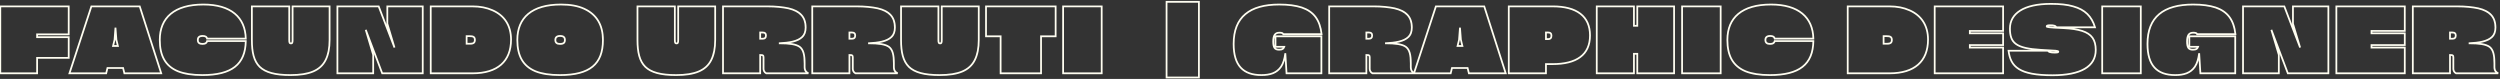 <svg width="1330" height="42" viewBox="0 0 1330 42" fill="none" xmlns="http://www.w3.org/2000/svg">
<rect x="0" y="0" width="1330" height="42" fill="#333333" stroke="none"/>
<path d="M19.739 30.791V30.321H19.268V30.791H19.739ZM19.739 39V39.471H20.209V39H19.739ZM0.157 39H-0.314V39.471H0.157V39ZM0.157 3.396V2.926H-0.314V3.396H0.157ZM36.552 3.396H37.023V2.926H36.552V3.396ZM36.552 18.28V18.751H37.023V18.28H36.552ZM19.739 18.28V17.81H19.268V18.28H19.739ZM19.739 19.764H19.268V20.234H19.739V19.764ZM36.552 19.764H37.023V19.294H36.552V19.764ZM36.552 30.791V31.262H37.023V30.791H36.552ZM19.268 30.791V39H20.209V30.791H19.268ZM19.739 38.529H0.157V39.471H19.739V38.529ZM0.627 39V3.396H-0.314V39H0.627ZM0.157 3.866H36.552V2.926H0.157V3.866ZM36.081 3.396V18.28H37.023V3.396H36.081ZM36.552 17.81H19.739V18.751H36.552V17.81ZM19.268 18.28V19.764H20.209V18.28H19.268ZM19.739 20.234H36.552V19.294H19.739V20.234ZM36.081 19.764V30.791H37.023V19.764H36.081ZM36.552 30.321H19.739V31.262H36.552V30.321ZM65.484 36.181L65.941 36.069L65.853 35.711H65.484V36.181ZM57.176 36.181V35.711H56.807L56.719 36.069L57.176 36.181ZM56.484 39V39.471H56.853L56.941 39.112L56.484 39ZM36.951 39L36.504 38.853L36.302 39.471H36.951V39ZM48.621 3.396V2.926H48.28L48.174 3.249L48.621 3.396ZM74.335 3.396L74.783 3.252L74.678 2.926H74.335V3.396ZM85.758 39V39.471H86.403L86.206 38.856L85.758 39ZM66.176 39L65.719 39.112L65.807 39.471H66.176V39ZM60.143 24.462L59.686 24.351L59.545 24.932H60.143V24.462ZM62.715 24.462V24.932H63.313L63.172 24.351L62.715 24.462ZM61.923 21.198L61.454 21.234L61.457 21.272L61.466 21.309L61.923 21.198ZM61.429 14.72L61.898 14.684H60.96L61.429 14.72ZM60.934 21.198L61.392 21.309L61.401 21.272L61.404 21.234L60.934 21.198ZM65.484 35.711H57.176V36.652H65.484V35.711ZM56.719 36.069L56.027 38.888L56.941 39.112L57.633 36.294L56.719 36.069ZM56.484 38.529H36.951V39.471H56.484V38.529ZM37.398 39.147L49.068 3.543L48.174 3.249L36.504 38.853L37.398 39.147ZM48.621 3.866H74.335V2.926H48.621V3.866ZM73.887 3.54L85.31 39.144L86.206 38.856L74.783 3.252L73.887 3.54ZM85.758 38.529H66.176V39.471H85.758V38.529ZM66.633 38.888L65.941 36.069L65.027 36.294L65.719 39.112L66.633 38.888ZM60.143 24.932H62.715V23.991H60.143V24.932ZM63.172 24.351L62.381 21.087L61.466 21.309L62.257 24.573L63.172 24.351ZM62.392 21.162L61.898 14.684L60.96 14.756L61.454 21.234L62.392 21.162ZM60.96 14.684L60.465 21.162L61.404 21.234L61.898 14.756L60.96 14.684ZM60.477 21.087L59.686 24.351L60.6 24.573L61.392 21.309L60.477 21.087ZM130.748 21.841L131.219 21.848L131.227 21.37H130.748V21.841ZM94.65 37.912L94.47 38.347L94.474 38.349L94.65 37.912ZM130.748 20.555V21.026H131.229L131.219 20.545L130.748 20.555ZM110.177 20.555L109.716 20.647L109.792 21.026H110.177V20.555ZM110.177 21.841V21.37H109.792L109.716 21.749L110.177 21.841ZM130.278 21.833C130.181 27.945 128.348 32.315 124.697 35.174C121.024 38.052 115.427 39.469 107.655 39.469V40.41C115.51 40.41 121.361 38.984 125.278 35.915C129.218 32.828 131.119 28.148 131.219 21.848L130.278 21.833ZM107.655 39.469C102.301 39.469 98.064 38.781 94.826 37.476L94.474 38.349C97.862 39.714 102.23 40.41 107.655 40.41V39.469ZM94.83 37.477C91.577 36.128 89.253 34.129 87.734 31.461C86.211 28.785 85.478 25.399 85.478 21.247H84.537C84.537 25.503 85.287 29.064 86.916 31.927C88.55 34.797 91.047 36.927 94.47 38.347L94.83 37.477ZM85.478 21.247V21.198H84.537V21.247H85.478ZM85.478 21.198C85.478 15.399 87.39 10.846 91.137 7.732C94.898 4.607 100.573 2.877 108.199 2.877V1.937C100.447 1.937 94.526 3.693 90.535 7.009C86.531 10.336 84.537 15.178 84.537 21.198H85.478ZM108.199 2.877C115.477 2.877 120.931 4.569 124.589 7.597C128.235 10.616 130.157 15.013 130.278 20.565L131.219 20.545C131.093 14.773 129.084 10.097 125.189 6.872C121.305 3.657 115.609 1.937 108.199 1.937V2.877ZM130.748 20.085H110.177V21.026H130.748V20.085ZM110.639 20.463C110.516 19.849 110.195 19.371 109.676 19.063C109.177 18.767 108.537 18.651 107.804 18.651V19.592C108.455 19.592 108.903 19.698 109.195 19.872C109.467 20.033 109.641 20.272 109.716 20.647L110.639 20.463ZM107.804 18.651C106.889 18.651 106.117 18.831 105.569 19.284C105.004 19.751 104.762 20.436 104.762 21.247H105.703C105.703 20.625 105.881 20.247 106.169 20.009C106.474 19.757 106.988 19.592 107.804 19.592V18.651ZM104.762 21.247C104.762 22.107 105.016 22.797 105.588 23.253C106.138 23.691 106.897 23.844 107.754 23.844V22.903C106.98 22.903 106.478 22.759 106.175 22.518C105.894 22.294 105.703 21.921 105.703 21.247H104.762ZM107.754 23.844C108.524 23.844 109.18 23.699 109.685 23.373C110.203 23.038 110.517 22.54 110.639 21.933L109.716 21.749C109.64 22.131 109.459 22.399 109.174 22.583C108.875 22.776 108.418 22.903 107.754 22.903V23.844ZM110.177 22.311H130.748V21.37H110.177V22.311ZM138.152 35.538L137.819 35.871L137.824 35.877L138.152 35.538ZM133.998 3.396V2.926H133.527V3.396H133.998ZM153.877 3.396H154.347V2.926H153.877V3.396ZM155.657 3.396V2.926H155.186V3.396H155.657ZM175.338 3.396H175.809V2.926H175.338V3.396ZM173.261 31.879L172.84 31.669L172.84 31.67L173.261 31.879ZM154.52 39.469C146.341 39.469 141.408 38.035 138.479 35.2L137.824 35.877C141.027 38.976 146.281 40.41 154.52 40.41V39.469ZM138.484 35.206C135.557 32.278 134.468 27.844 134.468 21.247H133.527C133.527 27.904 134.615 32.667 137.819 35.871L138.484 35.206ZM134.468 21.247V3.396H133.527V21.247H134.468ZM133.998 3.866H153.877V2.926H133.998V3.866ZM153.406 3.396V21.297H154.347V3.396H153.406ZM153.406 21.297C153.406 21.663 153.419 21.977 153.453 22.24C153.486 22.5 153.544 22.742 153.654 22.947C153.77 23.165 153.94 23.33 154.165 23.43C154.374 23.524 154.601 23.548 154.816 23.548V22.607C154.661 22.607 154.585 22.587 154.548 22.571C154.527 22.562 154.509 22.55 154.483 22.503C154.451 22.442 154.413 22.328 154.386 22.12C154.36 21.915 154.347 21.648 154.347 21.297H153.406ZM154.816 23.548C155.013 23.548 155.229 23.522 155.43 23.421C155.644 23.313 155.797 23.143 155.9 22.931C156.085 22.554 156.127 22.002 156.127 21.297H155.186C155.186 22.026 155.13 22.364 155.055 22.518C155.029 22.573 155.012 22.578 155.007 22.58C154.991 22.589 154.941 22.607 154.816 22.607V23.548ZM156.127 21.297V3.396H155.186V21.297H156.127ZM155.657 3.866H175.338V2.926H155.657V3.866ZM174.868 3.396V21.247H175.809V3.396H174.868ZM174.868 21.247C174.868 25.553 174.182 28.985 172.84 31.669L173.682 32.09C175.109 29.235 175.809 25.645 175.809 21.247H174.868ZM172.84 31.67C170.193 37.011 164.553 39.469 154.52 39.469V40.41C164.661 40.41 170.791 37.924 173.683 32.088L172.84 31.67ZM198.538 39V39.471H199.009V39H198.538ZM179.5 39H179.03V39.471H179.5V39ZM179.5 3.396V2.926H179.03V3.396H179.5ZM201.456 3.396L201.895 3.227L201.779 2.926H201.456V3.396ZM209.862 25.302L209.423 25.471L210.313 25.167L209.862 25.302ZM206.055 12.594H205.584V12.663L205.604 12.729L206.055 12.594ZM206.055 3.396V2.926H205.584V3.396H206.055ZM224.895 3.396H225.366V2.926H224.895V3.396ZM224.895 39V39.471H225.366V39H224.895ZM203.335 39L202.895 39.166L203.01 39.471H203.335V39ZM194.582 15.857L195.022 15.691L194.131 15.992L194.582 15.857ZM198.538 29.16H199.009V29.091L198.989 29.025L198.538 29.16ZM198.538 38.529H179.5V39.471H198.538V38.529ZM179.97 39V3.396H179.03V39H179.97ZM179.5 3.866H201.456V2.926H179.5V3.866ZM201.017 3.565L209.423 25.471L210.302 25.134L201.895 3.227L201.017 3.565ZM210.313 25.167L206.505 12.459L205.604 12.729L209.412 25.437L210.313 25.167ZM206.525 12.594V3.396H205.584V12.594H206.525ZM206.055 3.866H224.895V2.926H206.055V3.866ZM224.425 3.396V39H225.366V3.396H224.425ZM224.895 38.529H203.335V39.471H224.895V38.529ZM203.775 38.834L195.022 15.691L194.142 16.024L202.895 39.166L203.775 38.834ZM194.131 15.992L198.087 29.294L198.989 29.025L195.033 15.723L194.131 15.992ZM198.068 29.16V39H199.009V29.16H198.068ZM229.153 39H228.682V39.471H229.153V39ZM229.153 3.396V2.926H228.682V3.396H229.153ZM262.037 5.473L261.846 5.903L261.849 5.904L262.037 5.473ZM271.878 21.099L272.348 21.101V21.099H271.878ZM248.241 19.22V18.75H247.77V19.22H248.241ZM248.241 23.275H247.77V23.745H248.241V23.275ZM252.642 21.198H253.112V21.19L253.112 21.183L252.642 21.198ZM229.623 39V3.396H228.682V39H229.623ZM229.153 3.866H251.306V2.926H229.153V3.866ZM251.306 3.866C255.356 3.866 258.8 4.549 261.846 5.903L262.228 5.043C259.043 3.627 255.465 2.926 251.306 2.926V3.866ZM261.849 5.904C264.89 7.232 267.273 9.178 268.898 11.705C270.523 14.232 271.407 17.367 271.407 21.099H272.348C272.348 17.216 271.427 13.898 269.69 11.196C267.952 8.493 265.415 6.434 262.225 5.042L261.849 5.904ZM271.407 21.097C271.383 26.783 269.613 31.116 266.288 34.035C262.954 36.963 257.988 38.529 251.455 38.529V39.471C258.125 39.471 263.345 37.872 266.909 34.742C270.483 31.604 272.323 26.987 272.348 21.101L271.407 21.097ZM251.455 38.529H229.153V39.471H251.455V38.529ZM247.77 19.22V23.275H248.711V19.22H247.77ZM248.241 23.745H250.07V22.804H248.241V23.745ZM250.07 23.745C251.064 23.745 251.85 23.584 252.383 23.133C252.938 22.664 253.112 21.975 253.112 21.198H252.171C252.171 21.855 252.023 22.205 251.775 22.415C251.505 22.644 251.005 22.804 250.07 22.804V23.745ZM253.112 21.183C253.085 20.346 252.862 19.666 252.221 19.242C251.636 18.854 250.789 18.75 249.724 18.75V19.691C250.786 19.691 251.373 19.808 251.702 20.026C251.976 20.208 252.149 20.517 252.171 21.213L253.112 21.183ZM249.724 18.75H248.241V19.691H249.724V18.75ZM284.859 37.912L284.678 38.347L284.683 38.349L284.859 37.912ZM310.82 4.682L310.622 5.109L310.624 5.109L310.82 4.682ZM297.864 39.469C292.509 39.469 288.273 38.781 285.035 37.476L284.683 38.349C288.071 39.714 292.439 40.41 297.864 40.41V39.469ZM285.039 37.477C281.786 36.128 279.461 34.129 277.943 31.461C276.419 28.785 275.686 25.399 275.686 21.247H274.745C274.745 25.503 275.496 29.064 277.125 31.927C278.759 34.797 281.256 36.927 284.678 38.347L285.039 37.477ZM275.686 21.247V21.198H274.745V21.247H275.686ZM275.686 21.198C275.686 15.399 277.598 10.846 281.345 7.732C285.106 4.607 290.781 2.877 298.408 2.877V1.937C290.656 1.937 284.734 3.693 280.744 7.009C276.74 10.336 274.745 15.178 274.745 21.198H275.686ZM298.408 2.877C303.408 2.877 307.39 3.613 310.622 5.109L311.017 4.255C307.623 2.684 303.495 1.937 298.408 1.937V2.877ZM310.624 5.109C313.884 6.607 316.292 8.734 317.888 11.424C319.487 14.118 320.289 17.406 320.289 21.247H321.23C321.23 17.276 320.4 13.813 318.698 10.944C316.993 8.072 314.432 5.823 311.016 4.254L310.624 5.109ZM320.289 21.247V21.297H321.23V21.247H320.289ZM320.289 21.297C320.289 27.616 318.572 32.117 314.985 35.057C311.376 38.015 305.785 39.469 297.864 39.469V40.41C305.866 40.41 311.723 38.947 315.581 35.785C319.461 32.605 321.23 27.785 321.23 21.297H320.289ZM297.963 23.844C298.885 23.844 299.664 23.695 300.212 23.251C300.785 22.788 301.005 22.091 301.005 21.247H300.064C300.064 21.937 299.888 22.303 299.62 22.52C299.328 22.756 298.821 22.903 297.963 22.903V23.844ZM301.005 21.247C301.005 20.445 300.78 19.759 300.227 19.288C299.69 18.831 298.927 18.651 298.012 18.651V19.592C298.829 19.592 299.326 19.757 299.617 20.005C299.893 20.239 300.064 20.616 300.064 21.247H301.005ZM298.012 18.651C297.097 18.651 296.326 18.831 295.778 19.284C295.212 19.751 294.97 20.436 294.97 21.247H295.911C295.911 20.625 296.09 20.247 296.377 20.009C296.683 19.757 297.197 19.592 298.012 19.592V18.651ZM294.97 21.247C294.97 22.107 295.224 22.797 295.797 23.253C296.346 23.691 297.106 23.844 297.963 23.844V22.903C297.188 22.903 296.687 22.759 296.383 22.518C296.103 22.294 295.911 21.921 295.911 21.247H294.97ZM343.292 35.538L342.959 35.871L342.965 35.877L343.292 35.538ZM339.138 3.396V2.926H338.668V3.396H339.138ZM359.017 3.396H359.488V2.926H359.017V3.396ZM360.797 3.396V2.926H360.327V3.396H360.797ZM380.478 3.396H380.949V2.926H380.478V3.396ZM378.401 31.879L377.981 31.669L377.98 31.67L378.401 31.879ZM359.66 39.469C351.481 39.469 346.548 38.035 343.619 35.2L342.965 35.877C346.168 38.976 351.421 40.41 359.66 40.41V39.469ZM343.625 35.206C340.697 32.278 339.609 27.844 339.609 21.247H338.668C338.668 27.904 339.755 32.667 342.959 35.871L343.625 35.206ZM339.609 21.247V3.396H338.668V21.247H339.609ZM339.138 3.866H359.017V2.926H339.138V3.866ZM358.547 3.396V21.297H359.488V3.396H358.547ZM358.547 21.297C358.547 21.663 358.559 21.977 358.593 22.24C358.626 22.5 358.684 22.742 358.794 22.947C358.911 23.165 359.08 23.33 359.305 23.43C359.514 23.524 359.741 23.548 359.957 23.548V22.607C359.801 22.607 359.725 22.587 359.689 22.571C359.668 22.562 359.649 22.55 359.624 22.503C359.591 22.442 359.553 22.328 359.526 22.12C359.5 21.915 359.488 21.648 359.488 21.297H358.547ZM359.957 23.548C360.154 23.548 360.37 23.522 360.571 23.421C360.784 23.313 360.937 23.143 361.041 22.931C361.225 22.554 361.268 22.002 361.268 21.297H360.327C360.327 22.026 360.271 22.364 360.195 22.518C360.169 22.573 360.152 22.578 360.148 22.58C360.131 22.589 360.081 22.607 359.957 22.607V23.548ZM361.268 21.297V3.396H360.327V21.297H361.268ZM360.797 3.866H380.478V2.926H360.797V3.866ZM380.008 3.396V21.247H380.949V3.396H380.008ZM380.008 21.247C380.008 25.553 379.322 28.985 377.981 31.669L378.822 32.09C380.25 29.235 380.949 25.645 380.949 21.247H380.008ZM377.98 31.67C375.333 37.011 369.694 39.469 359.66 39.469V40.41C369.802 40.41 375.931 37.924 378.823 32.088L377.98 31.67ZM404.42 29.258V28.788H403.95V29.258H404.42ZM404.42 39V39.471H404.891V39H404.42ZM384.64 39H384.17V39.471H384.64V39ZM384.64 3.396V2.926H384.17V3.396H384.64ZM419.453 4.434L419.561 3.976L419.55 3.974L419.453 4.434ZM426.772 19.665L426.446 19.326L426.443 19.329L426.772 19.665ZM414.36 23.028L414.339 22.558L414.36 23.498V23.028ZM425.486 24.956L425.779 24.588L425.771 24.581L425.762 24.575L425.486 24.956ZM430.085 39V39.471L430.281 38.572L430.085 39ZM407.634 39L407.416 39.417L407.519 39.471H407.634V39ZM404.42 17.291V16.821H403.95V17.291H404.42ZM404.42 20.605H403.95V21.075H404.42V20.605ZM403.95 29.258V39H404.891V29.258H403.95ZM404.42 38.529H384.64V39.471H404.42V38.529ZM385.111 39V3.396H384.17V39H385.111ZM384.64 3.866H408.178V2.926H384.64V3.866ZM408.178 3.866C412.651 3.866 416.327 4.26 419.357 4.895L419.55 3.974C416.447 3.323 412.706 2.926 408.178 2.926V3.866ZM419.345 4.892C422.336 5.597 424.522 6.702 425.962 8.27C427.392 9.827 428.131 11.893 428.131 14.621H429.072C429.072 11.712 428.278 9.401 426.655 7.633C425.04 5.875 422.653 4.705 419.561 3.977L419.345 4.892ZM428.131 14.621C428.131 16.71 427.563 18.253 426.446 19.326L427.097 20.004C428.452 18.704 429.072 16.884 429.072 14.621H428.131ZM426.443 19.329C425.339 20.409 423.736 21.16 421.677 21.668C419.619 22.177 417.146 22.434 414.339 22.558L414.38 23.498C417.211 23.373 419.756 23.112 421.902 22.582C424.046 22.052 425.83 21.245 427.101 20.001L426.443 19.329ZM414.36 23.498C417.194 23.498 419.451 23.622 421.237 23.918C423.024 24.215 424.304 24.68 425.21 25.337L425.762 24.575C424.69 23.798 423.25 23.299 421.391 22.99C419.53 22.681 417.213 22.557 414.36 22.557V23.498ZM425.193 25.325C426.932 26.706 427.587 29.159 427.587 33.709H428.528C428.528 29.16 427.897 26.272 425.779 24.588L425.193 25.325ZM427.587 33.709V35.786H428.528V33.709H427.587ZM427.587 35.786C427.587 36.731 427.818 37.495 428.239 38.105C428.658 38.712 429.241 39.131 429.889 39.428L430.281 38.572C429.742 38.325 429.311 38.002 429.013 37.571C428.717 37.142 428.528 36.572 428.528 35.786H427.587ZM430.085 38.529H407.634V39.471H430.085V38.529ZM407.853 38.583C406.998 38.136 406.671 37.327 406.671 36.626H405.73C405.73 37.607 406.194 38.777 407.416 39.417L407.853 38.583ZM406.671 36.626V30.495H405.73V36.626H406.671ZM406.671 30.495C406.671 29.942 406.571 29.425 406.13 29.106C405.927 28.959 405.688 28.883 405.445 28.842C405.202 28.8 404.923 28.788 404.618 28.788V29.729C404.906 29.729 405.122 29.741 405.287 29.769C405.451 29.797 405.534 29.836 405.578 29.868C405.632 29.907 405.73 30.009 405.73 30.495H406.671ZM404.618 28.788H404.42V29.729H404.618V28.788ZM403.95 17.291V20.605H404.891V17.291H403.95ZM404.42 21.075H405.755V20.134H404.42V21.075ZM405.755 21.075C406.421 21.075 406.997 20.908 407.402 20.495C407.805 20.083 407.957 19.51 407.957 18.874H407.016C407.016 19.375 406.896 19.667 406.73 19.837C406.566 20.004 406.276 20.134 405.755 20.134V21.075ZM407.957 18.874C407.957 18.276 407.799 17.734 407.387 17.349C406.982 16.97 406.411 16.821 405.755 16.821V17.762C406.286 17.762 406.581 17.884 406.745 18.037C406.901 18.184 407.016 18.433 407.016 18.874H407.957ZM405.755 16.821H404.42V17.762H405.755V16.821ZM451.9 29.258V28.788H451.429V29.258H451.9ZM451.9 39V39.471H452.37V39H451.9ZM432.12 39H431.649V39.471H432.12V39ZM432.12 3.396V2.926H431.649V3.396H432.12ZM466.933 4.434L467.041 3.976L467.029 3.974L466.933 4.434ZM474.251 19.665L473.926 19.326L473.922 19.329L474.251 19.665ZM461.839 23.028L461.819 22.558L461.839 23.498V23.028ZM472.966 24.956L473.258 24.588L473.25 24.581L473.242 24.575L472.966 24.956ZM477.565 39V39.471L477.761 38.572L477.565 39ZM455.114 39L454.896 39.417L454.998 39.471H455.114V39ZM451.9 17.291V16.821H451.429V17.291H451.9ZM451.9 20.605H451.429V21.075H451.9V20.605ZM451.429 29.258V39H452.37V29.258H451.429ZM451.9 38.529H432.12V39.471H451.9V38.529ZM432.59 39V3.396H431.649V39H432.59ZM432.12 3.866H455.658V2.926H432.12V3.866ZM455.658 3.866C460.131 3.866 463.807 4.26 466.836 4.895L467.029 3.974C463.927 3.323 460.185 2.926 455.658 2.926V3.866ZM466.825 4.892C469.815 5.597 472.002 6.702 473.441 8.27C474.871 9.827 475.611 11.893 475.611 14.621H476.551C476.551 11.712 475.758 9.401 474.134 7.633C472.52 5.875 470.132 4.705 467.041 3.977L466.825 4.892ZM475.611 14.621C475.611 16.71 475.043 18.253 473.926 19.326L474.577 20.004C475.932 18.704 476.551 16.884 476.551 14.621H475.611ZM473.922 19.329C472.819 20.409 471.216 21.16 469.156 21.668C467.099 22.177 464.625 22.434 461.819 22.558L461.86 23.498C464.691 23.373 467.236 23.112 469.382 22.582C471.526 22.052 473.31 21.245 474.581 20.001L473.922 19.329ZM461.839 23.498C464.673 23.498 466.93 23.622 468.716 23.918C470.504 24.215 471.783 24.68 472.69 25.337L473.242 24.575C472.17 23.798 470.729 23.299 468.87 22.99C467.009 22.681 464.692 22.557 461.839 22.557V23.498ZM472.673 25.325C474.411 26.706 475.067 29.159 475.067 33.709H476.008C476.008 29.16 475.377 26.272 473.258 24.588L472.673 25.325ZM475.067 33.709V35.786H476.008V33.709H475.067ZM475.067 35.786C475.067 36.731 475.297 37.495 475.719 38.105C476.138 38.712 476.721 39.131 477.368 39.428L477.761 38.572C477.222 38.325 476.791 38.002 476.493 37.571C476.197 37.142 476.008 36.572 476.008 35.786H475.067ZM477.565 38.529H455.114V39.471H477.565V38.529ZM455.333 38.583C454.478 38.136 454.151 37.327 454.151 36.626H453.21C453.21 37.607 453.674 38.777 454.896 39.417L455.333 38.583ZM454.151 36.626V30.495H453.21V36.626H454.151ZM454.151 30.495C454.151 29.942 454.05 29.425 453.61 29.106C453.407 28.959 453.168 28.883 452.925 28.842C452.682 28.8 452.403 28.788 452.098 28.788V29.729C452.386 29.729 452.602 29.741 452.767 29.769C452.931 29.797 453.014 29.836 453.058 29.868C453.112 29.907 453.21 30.009 453.21 30.495H454.151ZM452.098 28.788H451.9V29.729H452.098V28.788ZM451.429 17.291V20.605H452.37V17.291H451.429ZM451.9 21.075H453.235V20.134H451.9V21.075ZM453.235 21.075C453.901 21.075 454.477 20.908 454.882 20.495C455.285 20.083 455.436 19.51 455.436 18.874H454.495C454.495 19.375 454.375 19.667 454.209 19.837C454.045 20.004 453.756 20.134 453.235 20.134V21.075ZM455.436 18.874C455.436 18.276 455.279 17.734 454.867 17.349C454.461 16.97 453.891 16.821 453.235 16.821V17.762C453.766 17.762 454.061 17.884 454.224 18.037C454.381 18.184 454.495 18.433 454.495 18.874H455.436ZM453.235 16.821H451.9V17.762H453.235V16.821ZM483.51 35.538L483.177 35.871L483.183 35.877L483.51 35.538ZM479.356 3.396V2.926H478.885V3.396H479.356ZM499.235 3.396H499.705V2.926H499.235V3.396ZM501.015 3.396V2.926H500.545V3.396H501.015ZM520.696 3.396H521.167V2.926H520.696V3.396ZM518.619 31.879L518.198 31.669L518.198 31.67L518.619 31.879ZM499.878 39.469C491.699 39.469 486.766 38.035 483.837 35.2L483.183 35.877C486.385 38.976 491.639 40.41 499.878 40.41V39.469ZM483.842 35.206C480.915 32.278 479.826 27.844 479.826 21.247H478.885C478.885 27.904 479.973 32.667 483.177 35.871L483.842 35.206ZM479.826 21.247V3.396H478.885V21.247H479.826ZM479.356 3.866H499.235V2.926H479.356V3.866ZM498.764 3.396V21.297H499.705V3.396H498.764ZM498.764 21.297C498.764 21.663 498.777 21.977 498.811 22.24C498.844 22.5 498.902 22.742 499.012 22.947C499.128 23.165 499.298 23.33 499.523 23.43C499.732 23.524 499.959 23.548 500.174 23.548V22.607C500.019 22.607 499.943 22.587 499.906 22.571C499.885 22.562 499.867 22.55 499.841 22.503C499.809 22.442 499.771 22.328 499.744 22.12C499.718 21.915 499.705 21.648 499.705 21.297H498.764ZM500.174 23.548C500.371 23.548 500.587 23.522 500.789 23.421C501.002 23.313 501.155 23.143 501.259 22.931C501.443 22.554 501.486 22.002 501.486 21.297H500.545C500.545 22.026 500.488 22.364 500.413 22.518C500.387 22.573 500.37 22.578 500.365 22.58C500.349 22.589 500.299 22.607 500.174 22.607V23.548ZM501.486 21.297V3.396H500.545V21.297H501.486ZM501.015 3.866H520.696V2.926H501.015V3.866ZM520.226 3.396V21.247H521.167V3.396H520.226ZM520.226 21.247C520.226 25.553 519.54 28.985 518.198 31.669L519.04 32.09C520.467 29.235 521.167 25.645 521.167 21.247H520.226ZM518.198 31.67C515.551 37.011 509.911 39.469 499.878 39.469V40.41C510.02 40.41 516.149 37.924 519.041 32.088L518.198 31.67ZM553.836 19.319V18.848H553.365V19.319H553.836ZM553.836 39V39.471H554.306V39H553.836ZM532.325 39H531.855V39.471H532.325V39ZM532.325 19.319H532.795V18.848H532.325V19.319ZM524.561 19.319H524.091V19.789H524.561V19.319ZM524.561 3.396V2.926H524.091V3.396H524.561ZM561.599 3.396H562.07V2.926H561.599V3.396ZM561.599 19.319V19.789H562.07V19.319H561.599ZM553.365 19.319V39H554.306V19.319H553.365ZM553.836 38.529H532.325V39.471H553.836V38.529ZM532.795 39V19.319H531.855V39H532.795ZM532.325 18.848H524.561V19.789H532.325V18.848ZM525.032 19.319V3.396H524.091V19.319H525.032ZM524.561 3.866H561.599V2.926H524.561V3.866ZM561.129 3.396V19.319H562.07V3.396H561.129ZM561.599 18.848H553.836V19.789H561.599V18.848ZM565.577 3.396V2.926H565.107V3.396H565.577ZM586.099 3.396H586.569V2.926H586.099V3.396ZM586.099 39V39.471H586.569V39H586.099ZM565.577 39H565.107V39.471H565.577V39ZM565.577 3.866H586.099V2.926H565.577V3.866ZM585.628 3.396V39H586.569V3.396H585.628ZM586.099 38.529H565.577V39.471H586.099V38.529ZM566.048 39V3.396H565.107V39H566.048ZM620.609 0.973V0.502H620.139V0.973H620.609ZM637.818 0.973H638.289V0.502H637.818V0.973ZM637.818 41.225V41.696H638.289V41.225H637.818ZM620.609 41.225H620.139V41.696H620.609V41.225ZM620.609 1.443H637.818V0.502H620.609V1.443ZM637.348 0.973V41.225H638.289V0.973H637.348ZM637.818 40.755H620.609V41.696H637.818V40.755ZM621.08 41.225V0.973H620.139V41.225H621.08ZM683.794 28.319L684.263 28.291L683.327 28.259L683.794 28.319ZM681.519 35.489L681.906 35.757L681.909 35.753L681.519 35.489ZM692.546 3.989L692.698 3.544L692.693 3.542L692.546 3.989ZM703.079 18.181V18.652H703.605L703.547 18.13L703.079 18.181ZM682.706 18.181L682.264 18.342L682.376 18.652H682.706V18.181ZM683.2 24.907L683.644 25.062L683.864 24.436H683.2V24.907ZM678.552 24.907H678.082V25.377H678.552V24.907ZM678.552 19.319V18.848H678.082V19.319H678.552ZM702.98 19.319H703.451V18.848H702.98V19.319ZM702.98 39V39.471H703.451V39H702.98ZM684.437 39L683.967 39.028L683.994 39.471H684.437V39ZM683.327 28.259C682.936 31.34 682.208 33.631 681.129 35.225L681.909 35.753C683.105 33.984 683.861 31.528 684.261 28.378L683.327 28.259ZM681.132 35.221C678.934 38.401 675.612 39.469 671.036 39.469V40.41C675.756 40.41 679.456 39.302 681.906 35.757L681.132 35.221ZM671.036 39.469C666.27 39.469 662.734 38.206 660.38 35.629C658.019 33.044 656.77 29.051 656.77 23.423H655.829C655.829 29.169 657.102 33.435 659.686 36.264C662.277 39.102 666.109 40.41 671.036 40.41V39.469ZM656.77 23.423V23.324H655.829V23.423H656.77ZM656.77 23.324C656.77 16.3 658.864 11.221 662.827 7.885C666.806 4.536 672.747 2.877 680.58 2.877V1.937C672.637 1.937 666.439 3.615 662.221 7.165C657.988 10.728 655.829 16.107 655.829 23.324H656.77ZM680.58 2.877C685.393 2.877 689.297 3.418 692.4 4.436L692.693 3.542C689.467 2.484 685.458 1.937 680.58 1.937V2.877ZM692.395 4.435C695.511 5.498 697.848 7.104 699.512 9.345C701.179 11.589 702.198 14.506 702.612 18.233L703.547 18.13C703.12 14.291 702.062 11.2 700.268 8.784C698.47 6.363 695.961 4.657 692.698 3.544L692.395 4.435ZM703.079 17.711H682.706V18.652H703.079V17.711ZM683.148 18.021C683 17.613 682.711 17.32 682.267 17.145C681.855 16.981 681.313 16.92 680.629 16.92V17.861C681.28 17.861 681.678 17.923 681.921 18.019C682.133 18.103 682.214 18.206 682.264 18.342L683.148 18.021ZM680.629 16.92C679.387 16.92 678.403 17.305 677.759 18.227C677.142 19.109 676.895 20.405 676.895 22.088H677.836C677.836 20.458 678.083 19.405 678.53 18.766C678.948 18.168 679.596 17.861 680.629 17.861V16.92ZM676.895 22.088C676.895 23.732 677.1 24.954 677.689 25.765C678.311 26.619 679.274 26.91 680.481 26.91V25.969C679.413 25.969 678.818 25.716 678.45 25.211C678.051 24.661 677.836 23.708 677.836 22.088H676.895ZM680.481 26.91C681.386 26.91 682.081 26.77 682.607 26.444C683.148 26.11 683.449 25.62 683.644 25.062L682.756 24.751C682.606 25.182 682.412 25.459 682.113 25.644C681.798 25.838 681.306 25.969 680.481 25.969V26.91ZM683.2 24.436H678.552V25.377H683.2V24.436ZM679.023 24.907V19.319H678.082V24.907H679.023ZM678.552 19.789H702.98V18.848H678.552V19.789ZM702.51 19.319V39H703.451V19.319H702.51ZM702.98 38.529H684.437V39.471H702.98V38.529ZM684.906 38.972L684.263 28.291L683.324 28.347L683.967 39.028L684.906 38.972ZM726.908 29.258V28.788H726.437V29.258H726.908ZM726.908 39V39.471H727.378V39H726.908ZM707.128 39H706.657V39.471H707.128V39ZM707.128 3.396V2.926H706.657V3.396H707.128ZM741.94 4.434L742.048 3.976L742.037 3.974L741.94 4.434ZM749.259 19.665L748.933 19.326L748.93 19.329L749.259 19.665ZM736.847 23.028L736.826 22.558L736.847 23.498V23.028ZM747.973 24.956L748.266 24.588L748.258 24.581L748.25 24.575L747.973 24.956ZM752.572 39V39.471L752.768 38.572L752.572 39ZM730.122 39L729.904 39.417L730.006 39.471H730.122V39ZM726.908 17.291V16.821H726.437V17.291H726.908ZM726.908 20.605H726.437V21.075H726.908V20.605ZM726.437 29.258V39H727.378V29.258H726.437ZM726.908 38.529H707.128V39.471H726.908V38.529ZM707.598 39V3.396H706.657V39H707.598ZM707.128 3.866H730.666V2.926H707.128V3.866ZM730.666 3.866C735.139 3.866 738.814 4.26 741.844 4.895L742.037 3.974C738.935 3.323 735.193 2.926 730.666 2.926V3.866ZM741.832 4.892C744.823 5.597 747.009 6.702 748.449 8.27C749.879 9.827 750.618 11.893 750.618 14.621H751.559C751.559 11.712 750.765 9.401 749.142 7.633C747.528 5.875 745.14 4.705 742.048 3.977L741.832 4.892ZM750.618 14.621C750.618 16.71 750.051 18.253 748.933 19.326L749.585 20.004C750.94 18.704 751.559 16.884 751.559 14.621H750.618ZM748.93 19.329C747.827 20.409 746.224 21.16 744.164 21.668C742.107 22.177 739.633 22.434 736.826 22.558L736.868 23.498C739.698 23.373 742.244 23.112 744.39 22.582C746.533 22.052 748.318 21.245 749.588 20.001L748.93 19.329ZM736.847 23.498C739.681 23.498 741.938 23.622 743.724 23.918C745.512 24.215 746.791 24.68 747.697 25.337L748.25 24.575C747.178 23.798 745.737 23.299 743.878 22.99C742.017 22.681 739.7 22.557 736.847 22.557V23.498ZM747.681 25.325C749.419 26.706 750.074 29.159 750.074 33.709H751.015C751.015 29.16 750.385 26.272 748.266 24.588L747.681 25.325ZM750.074 33.709V35.786H751.015V33.709H750.074ZM750.074 35.786C750.074 36.731 750.305 37.495 750.726 38.105C751.145 38.712 751.728 39.131 752.376 39.428L752.768 38.572C752.229 38.325 751.799 38.002 751.501 37.571C751.205 37.142 751.015 36.572 751.015 35.786H750.074ZM752.572 38.529H730.122V39.471H752.572V38.529ZM730.34 38.583C729.485 38.136 729.158 37.327 729.158 36.626H728.217C728.217 37.607 728.681 38.777 729.904 39.417L730.34 38.583ZM729.158 36.626V30.495H728.217V36.626H729.158ZM729.158 30.495C729.158 29.942 729.058 29.425 728.618 29.106C728.414 28.959 728.176 28.883 727.932 28.842C727.689 28.8 727.411 28.788 727.105 28.788V29.729C727.393 29.729 727.61 29.741 727.774 29.769C727.939 29.797 728.022 29.836 728.066 29.868C728.12 29.907 728.217 30.009 728.217 30.495H729.158ZM727.105 28.788H726.908V29.729H727.105V28.788ZM726.437 17.291V20.605H727.378V17.291H726.437ZM726.908 21.075H728.243V20.134H726.908V21.075ZM728.243 21.075C728.909 21.075 729.485 20.908 729.889 20.495C730.292 20.083 730.444 19.51 730.444 18.874H729.503C729.503 19.375 729.383 19.667 729.217 19.837C729.053 20.004 728.764 20.134 728.243 20.134V21.075ZM730.444 18.874C730.444 18.276 730.286 17.734 729.875 17.349C729.469 16.97 728.899 16.821 728.243 16.821V17.762C728.773 17.762 729.069 17.884 729.232 18.037C729.389 18.184 729.503 18.433 729.503 18.874H730.444ZM728.243 16.821H726.908V17.762H728.243V16.821ZM780.761 36.181L781.218 36.069L781.13 35.711H780.761V36.181ZM772.453 36.181V35.711H772.084L771.996 36.069L772.453 36.181ZM771.761 39V39.471H772.13L772.218 39.112L771.761 39ZM752.228 39L751.781 38.853L751.579 39.471H752.228V39ZM763.898 3.396V2.926H763.557L763.451 3.249L763.898 3.396ZM789.612 3.396L790.06 3.252L789.955 2.926H789.612V3.396ZM801.035 39V39.471H801.68L801.483 38.856L801.035 39ZM781.453 39L780.996 39.112L781.084 39.471H781.453V39ZM775.42 24.462L774.963 24.351L774.822 24.932H775.42V24.462ZM777.991 24.462V24.932H778.59L778.449 24.351L777.991 24.462ZM777.2 21.198L776.731 21.234L776.734 21.272L776.743 21.309L777.2 21.198ZM776.706 14.72L777.175 14.684H776.237L776.706 14.72ZM776.211 21.198L776.668 21.309L776.677 21.272L776.68 21.234L776.211 21.198ZM780.761 35.711H772.453V36.652H780.761V35.711ZM771.996 36.069L771.304 38.888L772.218 39.112L772.91 36.294L771.996 36.069ZM771.761 38.529H752.228V39.471H771.761V38.529ZM752.675 39.147L764.345 3.543L763.451 3.249L751.781 38.853L752.675 39.147ZM763.898 3.866H789.612V2.926H763.898V3.866ZM789.164 3.54L800.587 39.144L801.483 38.856L790.06 3.252L789.164 3.54ZM801.035 38.529H781.453V39.471H801.035V38.529ZM781.91 38.888L781.218 36.069L780.304 36.294L780.996 39.112L781.91 38.888ZM775.42 24.932H777.991V23.991H775.42V24.932ZM778.449 24.351L777.657 21.087L776.743 21.309L777.534 24.573L778.449 24.351ZM777.669 21.162L777.175 14.684L776.237 14.756L776.731 21.234L777.669 21.162ZM776.237 14.684L775.742 21.162L776.68 21.234L777.175 14.756L776.237 14.684ZM775.754 21.087L774.963 24.351L775.877 24.573L776.668 21.309L775.754 21.087ZM822.447 34.105V33.634H821.976V34.105H822.447ZM822.447 39V39.471H822.917V39H822.447ZM802.667 39H802.196V39.471H802.667V39ZM802.667 3.396V2.926H802.196V3.396H802.667ZM822.447 17.291V16.821H821.976V17.291H822.447ZM822.447 20.802H821.976V21.273H822.447V20.802ZM821.976 34.105V39H822.917V34.105H821.976ZM822.447 38.529H802.667V39.471H822.447V38.529ZM803.137 39V3.396H802.196V39H803.137ZM802.667 3.866H826.056V2.926H802.667V3.866ZM826.056 3.866C832.406 3.866 837.245 5.18 840.487 7.681C843.708 10.167 845.415 13.875 845.415 18.824H846.356C846.356 13.636 844.553 9.63 841.061 6.936C837.59 4.258 832.514 2.926 826.056 2.926V3.866ZM845.415 18.824C845.415 23.896 843.672 27.564 840.419 29.981C837.141 32.417 832.265 33.634 825.908 33.634V34.575C832.359 34.575 837.471 33.344 840.98 30.736C844.515 28.11 846.356 24.137 846.356 18.824H845.415ZM825.908 33.634H822.447V34.575H825.908V33.634ZM821.976 17.291V20.802H822.917V17.291H821.976ZM822.447 21.273H823.633V20.332H822.447V21.273ZM823.633 21.273C824.309 21.273 824.888 21.088 825.29 20.651C825.685 20.222 825.835 19.629 825.835 18.973H824.894C824.894 19.503 824.771 19.825 824.598 20.014C824.431 20.195 824.144 20.332 823.633 20.332V21.273ZM825.835 18.973C825.835 18.337 825.683 17.77 825.273 17.369C824.865 16.97 824.289 16.821 823.633 16.821V17.762C824.164 17.762 824.454 17.884 824.615 18.042C824.774 18.197 824.894 18.471 824.894 18.973H825.835ZM823.633 16.821H822.447V17.762H823.633V16.821ZM871.03 28.616H871.501V28.145H871.03V28.616ZM869.25 28.616V28.145H868.78V28.616H869.25ZM869.25 39V39.471H869.721V39H869.25ZM849.47 39H849V39.471H849.47V39ZM849.47 3.396V2.926H849V3.396H849.47ZM869.25 3.396H869.721V2.926H869.25V3.396ZM869.25 13.731H868.78V14.201H869.25V13.731ZM871.03 13.731V14.201H871.501V13.731H871.03ZM871.03 3.396V2.926H870.56V3.396H871.03ZM890.613 3.396H891.083V2.926H890.613V3.396ZM890.613 39V39.471H891.083V39H890.613ZM871.03 39H870.56V39.471H871.03V39ZM871.03 28.145H869.25V29.086H871.03V28.145ZM868.78 28.616V39H869.721V28.616H868.78ZM869.25 38.529H849.47V39.471H869.25V38.529ZM849.941 39V3.396H849V39H849.941ZM849.47 3.866H869.25V2.926H849.47V3.866ZM868.78 3.396V13.731H869.721V3.396H868.78ZM869.25 14.201H871.03V13.261H869.25V14.201ZM871.501 13.731V3.396H870.56V13.731H871.501ZM871.03 3.866H890.613V2.926H871.03V3.866ZM890.142 3.396V39H891.083V3.396H890.142ZM890.613 38.529H871.03V39.471H890.613V38.529ZM871.501 39V28.616H870.56V39H871.501ZM894.873 3.396V2.926H894.403V3.396H894.873ZM915.395 3.396H915.866V2.926H915.395V3.396ZM915.395 39V39.471H915.866V39H915.395ZM894.873 39H894.403V39.471H894.873V39ZM894.873 3.866H915.395V2.926H894.873V3.866ZM914.925 3.396V39H915.866V3.396H914.925ZM915.395 38.529H894.873V39.471H915.395V38.529ZM895.344 39V3.396H894.403V39H895.344ZM964.705 21.841L965.176 21.848L965.183 21.37H964.705V21.841ZM928.607 37.912L928.427 38.347L928.431 38.349L928.607 37.912ZM964.705 20.555V21.026H965.186L965.176 20.545L964.705 20.555ZM944.134 20.555L943.673 20.647L943.748 21.026H944.134V20.555ZM944.134 21.841V21.37H943.748L943.673 21.749L944.134 21.841ZM964.235 21.833C964.138 27.945 962.305 32.315 958.654 35.174C954.981 38.052 949.383 39.469 941.612 39.469V40.41C949.467 40.41 955.318 38.984 959.235 35.915C963.175 32.828 965.075 28.148 965.176 21.848L964.235 21.833ZM941.612 39.469C936.258 39.469 932.021 38.781 928.783 37.476L928.431 38.349C931.819 39.714 936.187 40.41 941.612 40.41V39.469ZM928.787 37.477C925.534 36.128 923.21 34.129 921.691 31.461C920.168 28.785 919.435 25.399 919.435 21.247H918.494C918.494 25.503 919.244 29.064 920.873 31.927C922.507 34.797 925.004 36.927 928.427 38.347L928.787 37.477ZM919.435 21.247V21.198H918.494V21.247H919.435ZM919.435 21.198C919.435 15.399 921.347 10.846 925.094 7.732C928.855 4.607 934.529 2.877 942.156 2.877V1.937C934.404 1.937 928.483 3.693 924.492 7.009C920.488 10.336 918.494 15.178 918.494 21.198H919.435ZM942.156 2.877C949.433 2.877 954.888 4.569 958.545 7.597C962.192 10.616 964.114 15.013 964.235 20.565L965.176 20.545C965.05 14.773 963.04 10.097 959.146 6.872C955.262 3.657 949.565 1.937 942.156 1.937V2.877ZM964.705 20.085H944.134V21.026H964.705V20.085ZM944.596 20.463C944.473 19.849 944.152 19.371 943.633 19.063C943.134 18.767 942.494 18.651 941.761 18.651V19.592C942.412 19.592 942.859 19.698 943.152 19.872C943.424 20.033 943.598 20.272 943.673 20.647L944.596 20.463ZM941.761 18.651C940.846 18.651 940.074 18.831 939.526 19.284C938.96 19.751 938.719 20.436 938.719 21.247H939.66C939.66 20.625 939.838 20.247 940.125 20.009C940.431 19.757 940.945 19.592 941.761 19.592V18.651ZM938.719 21.247C938.719 22.107 938.973 22.797 939.545 23.253C940.094 23.691 940.854 23.844 941.711 23.844V22.903C940.936 22.903 940.435 22.759 940.131 22.518C939.851 22.294 939.66 21.921 939.66 21.247H938.719ZM941.711 23.844C942.481 23.844 943.137 23.699 943.642 23.373C944.16 23.038 944.474 22.54 944.596 21.933L943.673 21.749C943.596 22.131 943.416 22.399 943.131 22.583C942.832 22.776 942.375 22.903 941.711 22.903V23.844ZM944.134 22.311H964.705V21.37H944.134V22.311ZM982.985 39H982.515V39.471H982.985V39ZM982.985 3.396V2.926H982.515V3.396H982.985ZM1015.87 5.473L1015.68 5.903L1015.68 5.904L1015.87 5.473ZM1025.71 21.099L1026.18 21.101V21.099H1025.71ZM1002.07 19.22V18.75H1001.6V19.22H1002.07ZM1002.07 23.275H1001.6V23.745H1002.07V23.275ZM1006.47 21.198H1006.94V21.19L1006.94 21.183L1006.47 21.198ZM983.456 39V3.396H982.515V39H983.456ZM982.985 3.866H1005.14V2.926H982.985V3.866ZM1005.14 3.866C1009.19 3.866 1012.63 4.549 1015.68 5.903L1016.06 5.043C1012.88 3.627 1009.3 2.926 1005.14 2.926V3.866ZM1015.68 5.904C1018.72 7.232 1021.11 9.178 1022.73 11.705C1024.36 14.232 1025.24 17.367 1025.24 21.099H1026.18C1026.18 17.216 1025.26 13.898 1023.52 11.196C1021.78 8.493 1019.25 6.434 1016.06 5.042L1015.68 5.904ZM1025.24 21.097C1025.22 26.783 1023.45 31.116 1020.12 34.035C1016.79 36.963 1011.82 38.529 1005.29 38.529V39.471C1011.96 39.471 1017.18 37.872 1020.74 34.742C1024.32 31.604 1026.16 26.987 1026.18 21.101L1025.24 21.097ZM1005.29 38.529H982.985V39.471H1005.29V38.529ZM1001.6 19.22V23.275H1002.54V19.22H1001.6ZM1002.07 23.745H1003.9V22.804H1002.07V23.745ZM1003.9 23.745C1004.9 23.745 1005.68 23.584 1006.22 23.133C1006.77 22.664 1006.94 21.975 1006.94 21.198H1006C1006 21.855 1005.86 22.205 1005.61 22.415C1005.34 22.644 1004.84 22.804 1003.9 22.804V23.745ZM1006.94 21.183C1006.92 20.346 1006.69 19.666 1006.05 19.242C1005.47 18.854 1004.62 18.75 1003.56 18.75V19.691C1004.62 19.691 1005.21 19.808 1005.53 20.026C1005.81 20.208 1005.98 20.517 1006 21.213L1006.94 21.183ZM1003.56 18.75H1002.07V19.691H1003.56V18.75ZM1065.65 39V39.471H1066.12V39H1065.65ZM1029.26 39H1028.79V39.471H1029.26V39ZM1029.26 3.396V2.926H1028.79V3.396H1029.26ZM1065.65 3.396H1066.12V2.926H1065.65V3.396ZM1065.65 16.451V16.921H1066.12V16.451H1065.65ZM1047.95 16.451V15.98H1047.48V16.451H1047.95ZM1047.95 17.736H1047.48V18.207H1047.95V17.736ZM1065.65 17.736H1066.12V17.266H1065.65V17.736ZM1065.65 23.967V24.438H1066.12V23.967H1065.65ZM1047.95 23.967V23.497H1047.48V23.967H1047.95ZM1047.95 25.302H1047.48V25.773H1047.95V25.302ZM1065.65 25.302H1066.12V24.832H1065.65V25.302ZM1065.65 38.529H1029.26V39.471H1065.65V38.529ZM1029.73 39V3.396H1028.79V39H1029.73ZM1029.26 3.866H1065.65V2.926H1029.26V3.866ZM1065.18 3.396V16.451H1066.12V3.396H1065.18ZM1065.65 15.98H1047.95V16.921H1065.65V15.98ZM1047.48 16.451V17.736H1048.42V16.451H1047.48ZM1047.95 18.207H1065.65V17.266H1047.95V18.207ZM1065.18 17.736V23.967H1066.12V17.736H1065.18ZM1065.65 23.497H1047.95V24.438H1065.65V23.497ZM1047.48 23.967V25.302H1048.42V23.967H1047.48ZM1047.95 25.773H1065.65V24.832H1047.95V25.773ZM1065.18 25.302V39H1066.12V25.302H1065.18ZM1074.03 36.725L1074.28 36.327L1074.28 36.325L1074.03 36.725ZM1068.54 26.984V26.513H1068.01L1068.08 27.043L1068.54 26.984ZM1089.61 26.984L1090.07 26.878L1089.98 26.513H1089.61V26.984ZM1093.61 26.984L1093.67 26.517L1093.65 26.514L1093.63 26.514L1093.61 26.984ZM1085.85 26.539L1085.82 27.008L1085.82 27.008L1085.85 26.539ZM1072.45 23.374L1072.73 22.997L1072.73 22.994L1072.45 23.374ZM1102.96 3.396L1102.83 3.847L1102.84 3.85L1102.96 3.396ZM1114.53 14.522V14.993H1115.16L1114.98 14.387L1114.53 14.522ZM1093.91 14.522L1093.47 14.671L1093.57 14.993H1093.91V14.522ZM1097.92 14.967L1097.94 14.497L1097.94 14.497L1097.92 14.967ZM1107.71 16.451L1107.85 16.003L1107.85 16.002L1107.71 16.451ZM1091.88 39.568C1083.1 39.568 1077.63 38.429 1074.28 36.327L1073.78 37.124C1077.36 39.374 1083.06 40.509 1091.88 40.509V39.568ZM1074.28 36.325C1070.93 34.252 1069.54 31.147 1069.01 26.925L1068.08 27.043C1068.63 31.424 1070.11 34.847 1073.78 37.125L1074.28 36.325ZM1068.54 27.454H1089.61V26.513H1068.54V27.454ZM1089.15 27.089C1089.29 27.685 1089.88 27.999 1090.47 28.171C1091.11 28.356 1091.96 28.443 1092.97 28.443V27.502C1092 27.502 1091.25 27.417 1090.74 27.267C1090.18 27.106 1090.08 26.925 1090.07 26.878L1089.15 27.089ZM1092.97 28.443C1093.73 28.443 1094.29 28.42 1094.67 28.332C1094.86 28.287 1095.06 28.213 1095.22 28.068C1095.4 27.902 1095.47 27.69 1095.47 27.478H1094.53C1094.53 27.478 1094.53 27.461 1094.54 27.436C1094.55 27.409 1094.57 27.388 1094.58 27.377C1094.6 27.361 1094.58 27.386 1094.45 27.416C1094.2 27.475 1093.75 27.502 1092.97 27.502V28.443ZM1095.47 27.478C1095.47 27.349 1095.44 27.18 1095.32 27.023C1095.2 26.882 1095.05 26.804 1094.92 26.753C1094.66 26.656 1094.26 26.59 1093.67 26.517L1093.56 27.451C1094.16 27.526 1094.45 27.583 1094.59 27.634C1094.65 27.658 1094.62 27.66 1094.58 27.611C1094.53 27.548 1094.53 27.484 1094.53 27.478H1095.47ZM1093.63 26.514C1092.45 26.464 1090.19 26.317 1085.88 26.069L1085.82 27.008C1090.12 27.255 1092.4 27.404 1093.6 27.454L1093.63 26.514ZM1085.88 26.069C1079.05 25.673 1074.98 24.685 1072.73 22.997L1072.17 23.75C1074.67 25.623 1079 26.613 1085.82 27.008L1085.88 26.069ZM1072.73 22.994C1070.54 21.395 1069.76 18.917 1069.76 15.214H1068.82C1068.82 19.029 1069.62 21.891 1072.17 23.754L1072.73 22.994ZM1069.76 15.214C1069.76 11.377 1071.48 8.236 1074.98 6.032C1078.51 3.811 1083.84 2.531 1091.04 2.531V1.59C1083.75 1.59 1078.21 2.882 1074.48 5.236C1070.72 7.605 1068.82 11.041 1068.82 15.214H1069.76ZM1091.04 2.531C1095.87 2.531 1099.72 2.926 1102.83 3.847L1103.09 2.945C1099.87 1.987 1095.91 1.59 1091.04 1.59V2.531ZM1102.84 3.85C1105.92 4.698 1108.3 6 1110.12 7.776C1111.95 9.551 1113.23 11.825 1114.08 14.657L1114.98 14.387C1114.1 11.434 1112.74 9.01 1110.78 7.101C1108.82 5.193 1106.29 3.824 1103.09 2.942L1102.84 3.85ZM1114.53 14.052H1093.91V14.993H1114.53V14.052ZM1094.36 14.373C1094.18 13.838 1093.78 13.474 1093.17 13.257C1092.59 13.05 1091.8 12.964 1090.75 12.964V13.905C1091.77 13.905 1092.43 13.992 1092.86 14.143C1093.25 14.284 1093.4 14.465 1093.47 14.671L1094.36 14.373ZM1090.75 12.964C1089.95 12.964 1089.4 13.023 1089.04 13.162C1088.86 13.235 1088.68 13.344 1088.56 13.511C1088.43 13.685 1088.4 13.871 1088.4 14.028H1089.34C1089.34 14.012 1089.34 14.037 1089.32 14.067C1089.3 14.09 1089.3 14.072 1089.38 14.04C1089.57 13.969 1089.96 13.905 1090.75 13.905V12.964ZM1088.4 14.028C1088.4 14.113 1088.41 14.271 1088.51 14.426C1088.61 14.573 1088.76 14.654 1088.88 14.704C1089.11 14.799 1089.48 14.867 1090.04 14.939L1090.16 14.006C1089.59 13.931 1089.34 13.874 1089.24 13.833C1089.19 13.815 1089.24 13.825 1089.29 13.894C1089.34 13.97 1089.34 14.041 1089.34 14.028H1088.4ZM1090.04 14.939C1091.2 15.091 1093.45 15.24 1097.9 15.437L1097.94 14.497C1093.48 14.299 1091.28 14.152 1090.16 14.006L1090.04 14.939ZM1097.89 15.437C1101.93 15.634 1105.1 16.125 1107.57 16.9L1107.85 16.002C1105.28 15.194 1102.02 14.696 1097.94 14.497L1097.89 15.437ZM1107.56 16.898C1110.02 17.694 1111.73 18.821 1112.83 20.364C1113.93 21.909 1114.46 23.929 1114.46 26.588H1115.4C1115.4 23.808 1114.84 21.575 1113.59 19.819C1112.34 18.061 1110.44 16.839 1107.85 16.003L1107.56 16.898ZM1114.46 26.588C1114.46 30.816 1112.57 34.027 1108.84 36.208C1105.08 38.409 1099.42 39.568 1091.88 39.568V40.509C1099.48 40.509 1105.34 39.344 1109.32 37.02C1113.33 34.676 1115.4 31.162 1115.4 26.588H1114.46ZM1118.37 3.396V2.926H1117.9V3.396H1118.37ZM1138.9 3.396H1139.37V2.926H1138.9V3.396ZM1138.9 39V39.471H1139.37V39H1138.9ZM1118.37 39H1117.9V39.471H1118.37V39ZM1118.37 3.866H1138.9V2.926H1118.37V3.866ZM1138.43 3.396V39H1139.37V3.396H1138.43ZM1138.9 38.529H1118.37V39.471H1138.9V38.529ZM1118.84 39V3.396H1117.9V39H1118.84ZM1169.96 28.319L1170.43 28.291L1169.49 28.259L1169.96 28.319ZM1167.68 35.489L1168.07 35.757L1168.07 35.753L1167.68 35.489ZM1178.71 3.989L1178.86 3.544L1178.86 3.542L1178.71 3.989ZM1189.24 18.181V18.652H1189.77L1189.71 18.13L1189.24 18.181ZM1168.87 18.181L1168.43 18.342L1168.54 18.652H1168.87V18.181ZM1169.37 24.907L1169.81 25.062L1170.03 24.436H1169.37V24.907ZM1164.72 24.907H1164.25V25.377H1164.72V24.907ZM1164.72 19.319V18.848H1164.25V19.319H1164.72ZM1189.15 19.319H1189.62V18.848H1189.15V19.319ZM1189.15 39V39.471H1189.62V39H1189.15ZM1170.6 39L1170.13 39.028L1170.16 39.471H1170.6V39ZM1169.49 28.259C1169.1 31.34 1168.37 33.631 1167.29 35.225L1168.07 35.753C1169.27 33.984 1170.03 31.528 1170.43 28.378L1169.49 28.259ZM1167.3 35.221C1165.1 38.401 1161.78 39.469 1157.2 39.469V40.41C1161.92 40.41 1165.62 39.302 1168.07 35.757L1167.3 35.221ZM1157.2 39.469C1152.43 39.469 1148.9 38.206 1146.55 35.629C1144.18 33.044 1142.94 29.051 1142.94 23.423H1141.99C1141.99 29.169 1143.27 33.435 1145.85 36.264C1148.44 39.102 1152.27 40.41 1157.2 40.41V39.469ZM1142.94 23.423V23.324H1141.99V23.423H1142.94ZM1142.94 23.324C1142.94 16.3 1145.03 11.221 1148.99 7.885C1152.97 4.536 1158.91 2.877 1166.74 2.877V1.937C1158.8 1.937 1152.6 3.615 1148.39 7.165C1144.15 10.728 1141.99 16.107 1141.99 23.324H1142.94ZM1166.74 2.877C1171.56 2.877 1175.46 3.418 1178.56 4.436L1178.86 3.542C1175.63 2.484 1171.62 1.937 1166.74 1.937V2.877ZM1178.56 4.435C1181.68 5.498 1184.01 7.104 1185.68 9.345C1187.34 11.589 1188.36 14.506 1188.78 18.233L1189.71 18.13C1189.29 14.291 1188.23 11.2 1186.43 8.784C1184.63 6.363 1182.13 4.657 1178.86 3.544L1178.56 4.435ZM1189.24 17.711H1168.87V18.652H1189.24V17.711ZM1169.31 18.021C1169.16 17.613 1168.88 17.32 1168.43 17.145C1168.02 16.981 1167.48 16.92 1166.79 16.92V17.861C1167.45 17.861 1167.84 17.923 1168.09 18.019C1168.3 18.103 1168.38 18.206 1168.43 18.342L1169.31 18.021ZM1166.79 16.92C1165.55 16.92 1164.57 17.305 1163.92 18.227C1163.31 19.109 1163.06 20.405 1163.06 22.088H1164C1164 20.458 1164.25 19.405 1164.69 18.766C1165.11 18.168 1165.76 17.861 1166.79 17.861V16.92ZM1163.06 22.088C1163.06 23.732 1163.27 24.954 1163.85 25.765C1164.48 26.619 1165.44 26.91 1166.65 26.91V25.969C1165.58 25.969 1164.98 25.716 1164.62 25.211C1164.22 24.661 1164 23.708 1164 22.088H1163.06ZM1166.65 26.91C1167.55 26.91 1168.25 26.77 1168.77 26.444C1169.31 26.11 1169.61 25.62 1169.81 25.062L1168.92 24.751C1168.77 25.182 1168.58 25.459 1168.28 25.644C1167.96 25.838 1167.47 25.969 1166.65 25.969V26.91ZM1169.37 24.436H1164.72V25.377H1169.37V24.436ZM1165.19 24.907V19.319H1164.25V24.907H1165.19ZM1164.72 19.789H1189.15V18.848H1164.72V19.789ZM1188.67 19.319V39H1189.62V19.319H1188.67ZM1189.15 38.529H1170.6V39.471H1189.15V38.529ZM1171.07 38.972L1170.43 28.291L1169.49 28.347L1170.13 39.028L1171.07 38.972ZM1212.33 39V39.471H1212.8V39H1212.33ZM1193.29 39H1192.82V39.471H1193.29V39ZM1193.29 3.396V2.926H1192.82V3.396H1193.29ZM1215.25 3.396L1215.69 3.227L1215.57 2.926H1215.25V3.396ZM1223.66 25.302L1223.22 25.471L1224.11 25.167L1223.66 25.302ZM1219.85 12.594H1219.38V12.663L1219.4 12.729L1219.85 12.594ZM1219.85 3.396V2.926H1219.38V3.396H1219.85ZM1238.69 3.396H1239.16V2.926H1238.69V3.396ZM1238.69 39V39.471H1239.16V39H1238.69ZM1217.13 39L1216.69 39.166L1216.8 39.471H1217.13V39ZM1208.37 15.857L1208.81 15.691L1207.92 15.992L1208.37 15.857ZM1212.33 29.16H1212.8V29.091L1212.78 29.025L1212.33 29.16ZM1212.33 38.529H1193.29V39.471H1212.33V38.529ZM1193.76 39V3.396H1192.82V39H1193.76ZM1193.29 3.866H1215.25V2.926H1193.29V3.866ZM1214.81 3.565L1223.22 25.471L1224.09 25.134L1215.69 3.227L1214.81 3.565ZM1224.11 25.167L1220.3 12.459L1219.4 12.729L1223.2 25.437L1224.11 25.167ZM1220.32 12.594V3.396H1219.38V12.594H1220.32ZM1219.85 3.866H1238.69V2.926H1219.85V3.866ZM1238.22 3.396V39H1239.16V3.396H1238.22ZM1238.69 38.529H1217.13V39.471H1238.69V38.529ZM1217.57 38.834L1208.81 15.691L1207.93 16.024L1216.69 39.166L1217.57 38.834ZM1207.92 15.992L1211.88 29.294L1212.78 29.025L1208.83 15.723L1207.92 15.992ZM1211.86 29.16V39H1212.8V29.16H1211.86ZM1279.34 39V39.471H1279.81V39H1279.34ZM1242.95 39H1242.47V39.471H1242.95V39ZM1242.95 3.396V2.926H1242.47V3.396H1242.95ZM1279.34 3.396H1279.81V2.926H1279.34V3.396ZM1279.34 16.451V16.921H1279.81V16.451H1279.34ZM1261.64 16.451V15.98H1261.17V16.451H1261.64ZM1261.64 17.736H1261.17V18.207H1261.64V17.736ZM1279.34 17.736H1279.81V17.266H1279.34V17.736ZM1279.34 23.967V24.438H1279.81V23.967H1279.34ZM1261.64 23.967V23.497H1261.17V23.967H1261.64ZM1261.64 25.302H1261.17V25.773H1261.64V25.302ZM1279.34 25.302H1279.81V24.832H1279.34V25.302ZM1279.34 38.529H1242.95V39.471H1279.34V38.529ZM1243.42 39V3.396H1242.47V39H1243.42ZM1242.95 3.866H1279.34V2.926H1242.95V3.866ZM1278.87 3.396V16.451H1279.81V3.396H1278.87ZM1279.34 15.98H1261.64V16.921H1279.34V15.98ZM1261.17 16.451V17.736H1262.11V16.451H1261.17ZM1261.64 18.207H1279.34V17.266H1261.64V18.207ZM1278.87 17.736V23.967H1279.81V17.736H1278.87ZM1279.34 23.497H1261.64V24.438H1279.34V23.497ZM1261.17 23.967V25.302H1262.11V23.967H1261.17ZM1261.64 25.773H1279.34V24.832H1261.64V25.773ZM1278.87 25.302V39H1279.81V25.302H1278.87ZM1303.4 29.258V28.788H1302.93V29.258H1303.4ZM1303.4 39V39.471H1303.87V39H1303.4ZM1283.62 39H1283.15V39.471H1283.62V39ZM1283.62 3.396V2.926H1283.15V3.396H1283.62ZM1318.43 4.434L1318.54 3.976L1318.53 3.974L1318.43 4.434ZM1325.75 19.665L1325.42 19.326L1325.42 19.329L1325.75 19.665ZM1313.34 23.028L1313.32 22.558L1313.34 23.498V23.028ZM1324.46 24.956L1324.75 24.588L1324.75 24.581L1324.74 24.575L1324.46 24.956ZM1329.06 39V39.471L1329.26 38.572L1329.06 39ZM1306.61 39L1306.39 39.417L1306.49 39.471H1306.61V39ZM1303.4 17.291V16.821H1302.93V17.291H1303.4ZM1303.4 20.605H1302.93V21.075H1303.4V20.605ZM1302.93 29.258V39H1303.87V29.258H1302.93ZM1303.4 38.529H1283.62V39.471H1303.4V38.529ZM1284.09 39V3.396H1283.15V39H1284.09ZM1283.62 3.866H1307.15V2.926H1283.62V3.866ZM1307.15 3.866C1311.63 3.866 1315.3 4.26 1318.33 4.895L1318.53 3.974C1315.42 3.323 1311.68 2.926 1307.15 2.926V3.866ZM1318.32 4.892C1321.31 5.597 1323.5 6.702 1324.94 8.27C1326.37 9.827 1327.11 11.893 1327.11 14.621H1328.05C1328.05 11.712 1327.25 9.401 1325.63 7.633C1324.02 5.875 1321.63 4.705 1318.54 3.977L1318.32 4.892ZM1327.11 14.621C1327.11 16.71 1326.54 18.253 1325.42 19.326L1326.07 20.004C1327.43 18.704 1328.05 16.884 1328.05 14.621H1327.11ZM1325.42 19.329C1324.32 20.409 1322.71 21.16 1320.65 21.668C1318.6 22.177 1316.12 22.434 1313.32 22.558L1313.36 23.498C1316.19 23.373 1318.73 23.112 1320.88 22.582C1323.02 22.052 1324.81 21.245 1326.08 20.001L1325.42 19.329ZM1313.34 23.498C1316.17 23.498 1318.43 23.622 1320.21 23.918C1322 24.215 1323.28 24.68 1324.19 25.337L1324.74 24.575C1323.67 23.798 1322.23 23.299 1320.37 22.99C1318.51 22.681 1316.19 22.557 1313.34 22.557V23.498ZM1324.17 25.325C1325.91 26.706 1326.56 29.159 1326.56 33.709H1327.5C1327.5 29.16 1326.87 26.272 1324.75 24.588L1324.17 25.325ZM1326.56 33.709V35.786H1327.5V33.709H1326.56ZM1326.56 35.786C1326.56 36.731 1326.79 37.495 1327.21 38.105C1327.63 38.712 1328.22 39.131 1328.86 39.428L1329.26 38.572C1328.72 38.325 1328.29 38.002 1327.99 37.571C1327.69 37.142 1327.5 36.572 1327.5 35.786H1326.56ZM1329.06 38.529H1306.61V39.471H1329.06V38.529ZM1306.83 38.583C1305.97 38.136 1305.65 37.327 1305.65 36.626H1304.71C1304.71 37.607 1305.17 38.777 1306.39 39.417L1306.83 38.583ZM1305.65 36.626V30.495H1304.71V36.626H1305.65ZM1305.65 30.495C1305.65 29.942 1305.55 29.425 1305.11 29.106C1304.9 28.959 1304.66 28.883 1304.42 28.842C1304.18 28.8 1303.9 28.788 1303.59 28.788V29.729C1303.88 29.729 1304.1 29.741 1304.26 29.769C1304.43 29.797 1304.51 29.836 1304.55 29.868C1304.61 29.907 1304.71 30.009 1304.71 30.495H1305.65ZM1303.59 28.788H1303.4V29.729H1303.59V28.788ZM1302.93 17.291V20.605H1303.87V17.291H1302.93ZM1303.4 21.075H1304.73V20.134H1303.4V21.075ZM1304.73 21.075C1305.4 21.075 1305.97 20.908 1306.38 20.495C1306.78 20.083 1306.93 19.51 1306.93 18.874H1305.99C1305.99 19.375 1305.87 19.667 1305.71 19.837C1305.54 20.004 1305.25 20.134 1304.73 20.134V21.075ZM1306.93 18.874C1306.93 18.276 1306.77 17.734 1306.36 17.349C1305.96 16.97 1305.39 16.821 1304.73 16.821V17.762C1305.26 17.762 1305.56 17.884 1305.72 18.037C1305.88 18.184 1305.99 18.433 1305.99 18.874H1306.93ZM1304.73 16.821H1303.4V17.762H1304.73V16.821Z" fill="#FFFEF1"/>
</svg>
